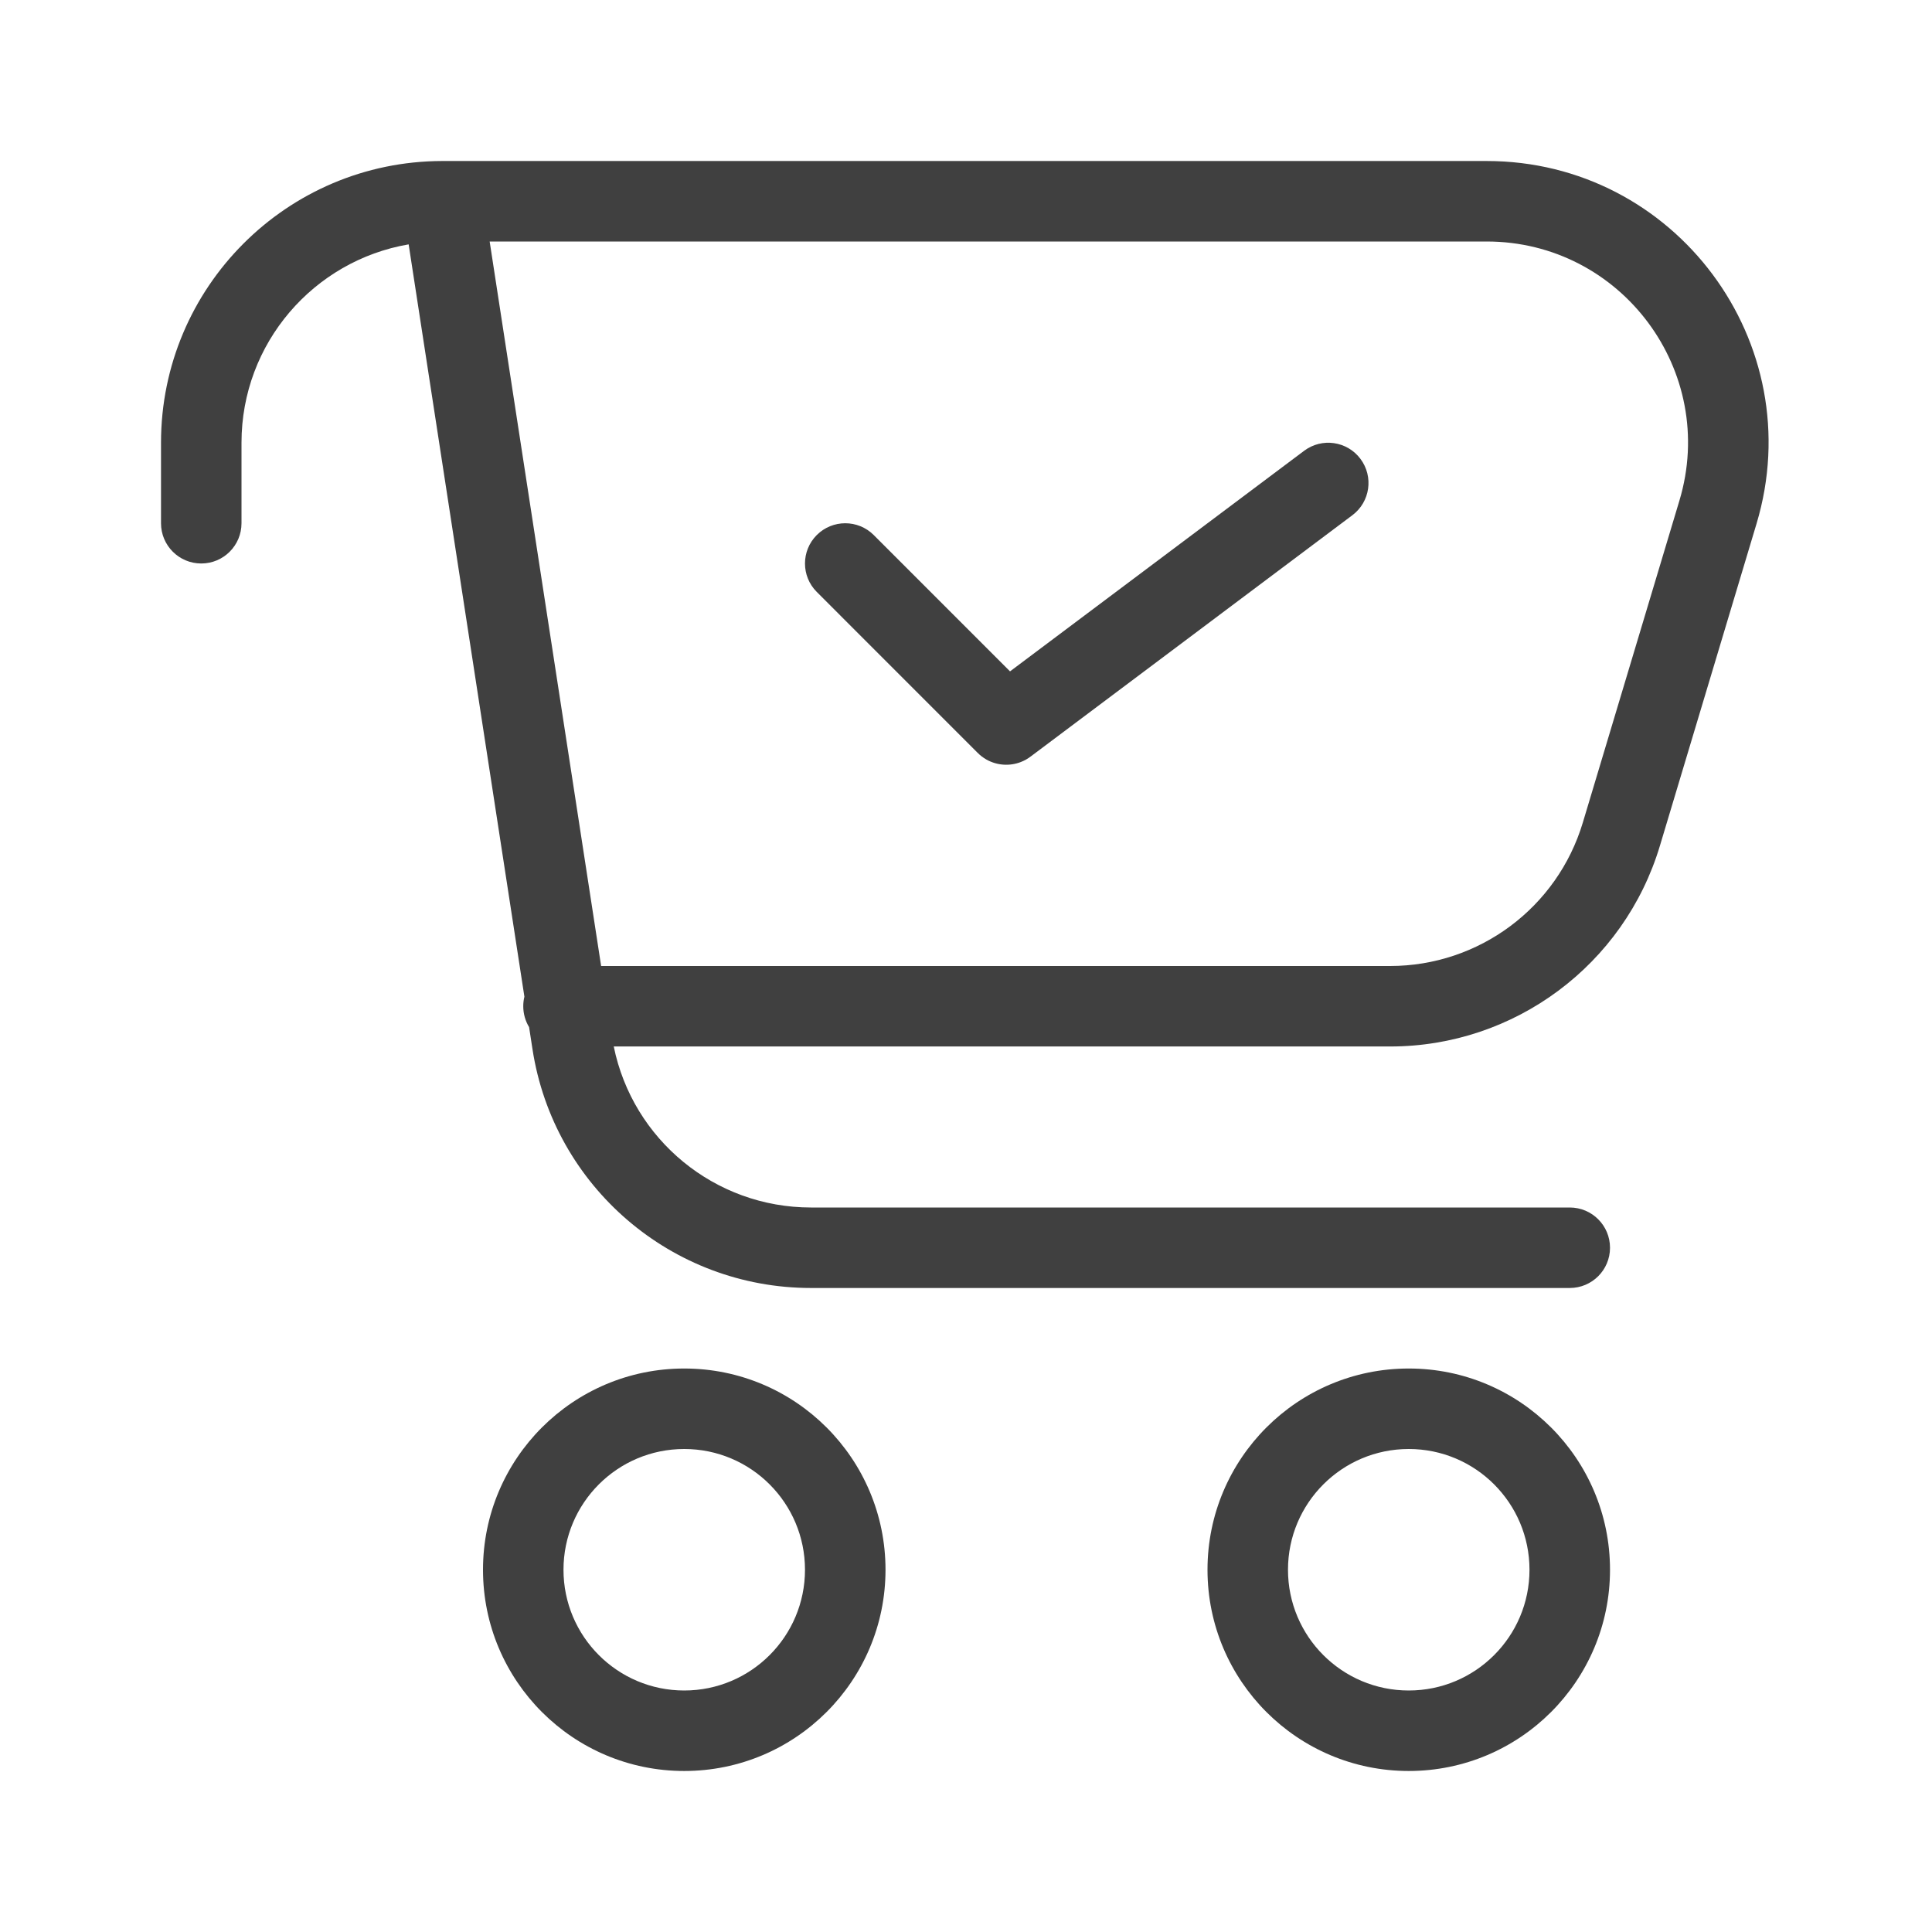 <svg xmlns="http://www.w3.org/2000/svg" fill="none" viewBox="0 0 56 56" height="56" width="56">
<path fill="#404040" d="M23.675 15.508C24.131 15.053 24.869 15.053 25.325 15.508L29.276 19.46L37.8 13.067C38.315 12.68 39.047 12.784 39.433 13.3C39.82 13.816 39.715 14.547 39.2 14.933L29.881 21.923C29.79 21.993 29.692 22.048 29.588 22.088C29.428 22.15 29.258 22.175 29.091 22.164C28.917 22.153 28.745 22.103 28.589 22.014C28.495 21.96 28.407 21.893 28.329 21.813L23.675 17.158C23.219 16.703 23.219 15.964 23.675 15.508Z"></path>
<path fill="#404040" d="M11.845 7.083C9.094 7.553 7 9.948 7 12.833V15.167C7 15.811 6.478 16.333 5.833 16.333C5.189 16.333 4.667 15.811 4.667 15.167V12.833C4.667 8.329 8.313 4.677 12.814 4.667L43.092 4.667C48.562 4.667 52.486 9.94 50.914 15.18L48.114 24.513C47.078 27.968 43.898 30.333 40.292 30.333H17.79C18.34 33.036 20.721 35 23.506 35H45.5C46.145 35 46.667 35.522 46.667 36.167C46.667 36.811 46.145 37.333 45.5 37.333H23.506C19.475 37.333 16.047 34.392 15.434 30.409L15.336 29.772C15.229 29.596 15.167 29.388 15.167 29.167C15.167 29.071 15.178 28.978 15.2 28.889L11.845 7.083ZM14.193 7H43.092C46.999 7 49.802 10.767 48.679 14.509L45.879 23.843C45.139 26.31 42.868 28 40.292 28H17.424L14.193 7Z" clip-rule="evenodd" fill-rule="evenodd"></path>
<path fill="#404040" d="M19.833 51.333C23.055 51.333 25.667 48.722 25.667 45.5C25.667 42.278 23.055 39.667 19.833 39.667C16.612 39.667 14 42.278 14 45.5C14 48.722 16.612 51.333 19.833 51.333ZM19.833 49C21.766 49 23.333 47.433 23.333 45.5C23.333 43.567 21.766 42 19.833 42C17.9 42 16.333 43.567 16.333 45.5C16.333 47.433 17.9 49 19.833 49Z" clip-rule="evenodd" fill-rule="evenodd"></path>
<path fill="#404040" d="M46.667 45.5C46.667 48.722 44.055 51.333 40.833 51.333C37.612 51.333 35 48.722 35 45.5C35 42.278 37.612 39.667 40.833 39.667C44.055 39.667 46.667 42.278 46.667 45.5ZM44.333 45.5C44.333 47.433 42.766 49 40.833 49C38.9 49 37.333 47.433 37.333 45.5C37.333 43.567 38.9 42 40.833 42C42.766 42 44.333 43.567 44.333 45.5Z" clip-rule="evenodd" fill-rule="evenodd"></path>
</svg>
